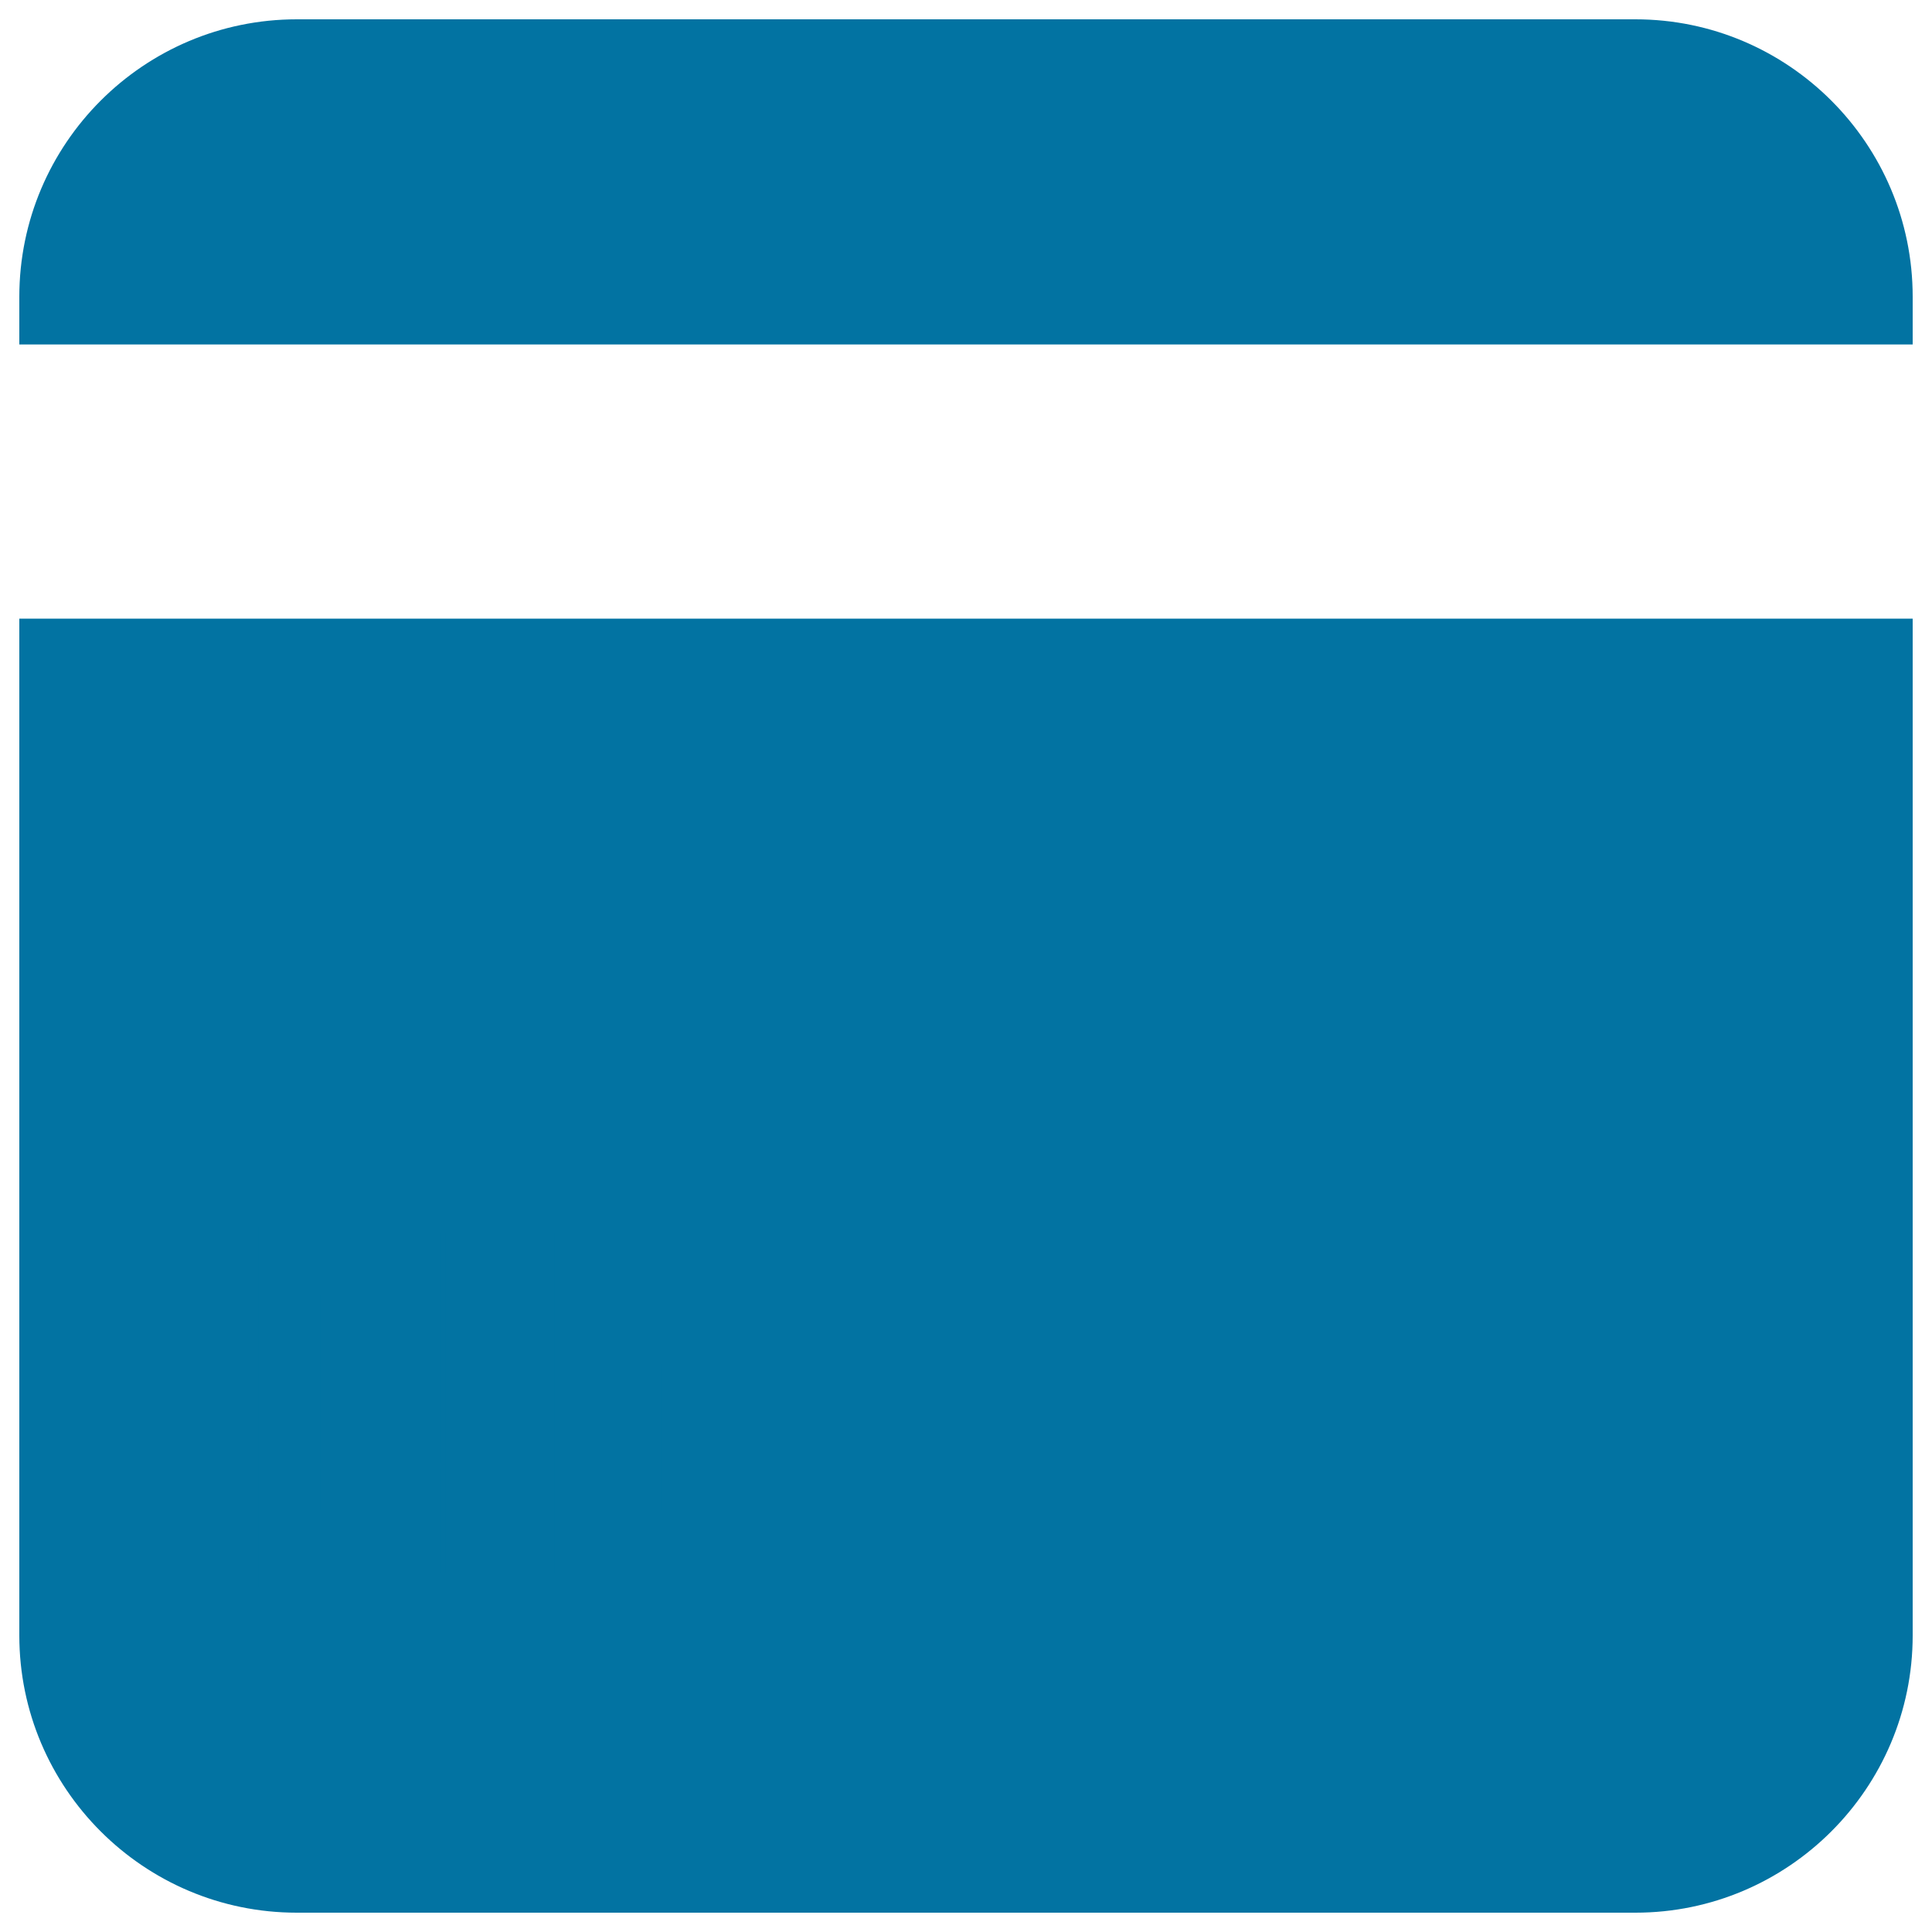 <svg xmlns="http://www.w3.org/2000/svg" viewBox="0 0 1000 1000" style="fill:#0273a2">
<title>Credit card SVG icon</title>
<path d="M990,178.3v-24.7C990,74.4,925.6,10,846.5,10H153.6C74.4,10,10,74.4,10,153.6v24.7H990z"/><path d="M10,320.2v526.3C10,925.6,74.4,990,153.6,990h692.9c79.1,0,143.5-64.4,143.5-143.5V320.2H10z"/><path d="M467,609.8H156c-12.3,0-22.3,11.3-22.3,25.4v186.3c0,14,10,25.4,22.3,25.4h285.1l48.1-52.4h0V635.2C489.3,621.2,479.3,609.8,467,609.8z M342.2,670.5v32.3H290v-65.1h24.9C330,637.8,342.2,652.5,342.2,670.5z M193,637.8h34.7v119.4h-62v-86.6C165.7,652.5,177.9,637.8,193,637.8z M193,814.4c-15.1,0-27.3-14.7-27.3-32.8v-21.5h62v54.2H193z M230.7,814.4L230.7,814.4v-55.7c0,0,0,0,0,0c0,0,0,0,0,0V637.8h56.4v176.6L230.7,814.4L230.7,814.4z M314.9,814.4H290v0V705.8h52.1v75.8C342.2,799.7,330,814.4,314.9,814.4z"/>
</svg>